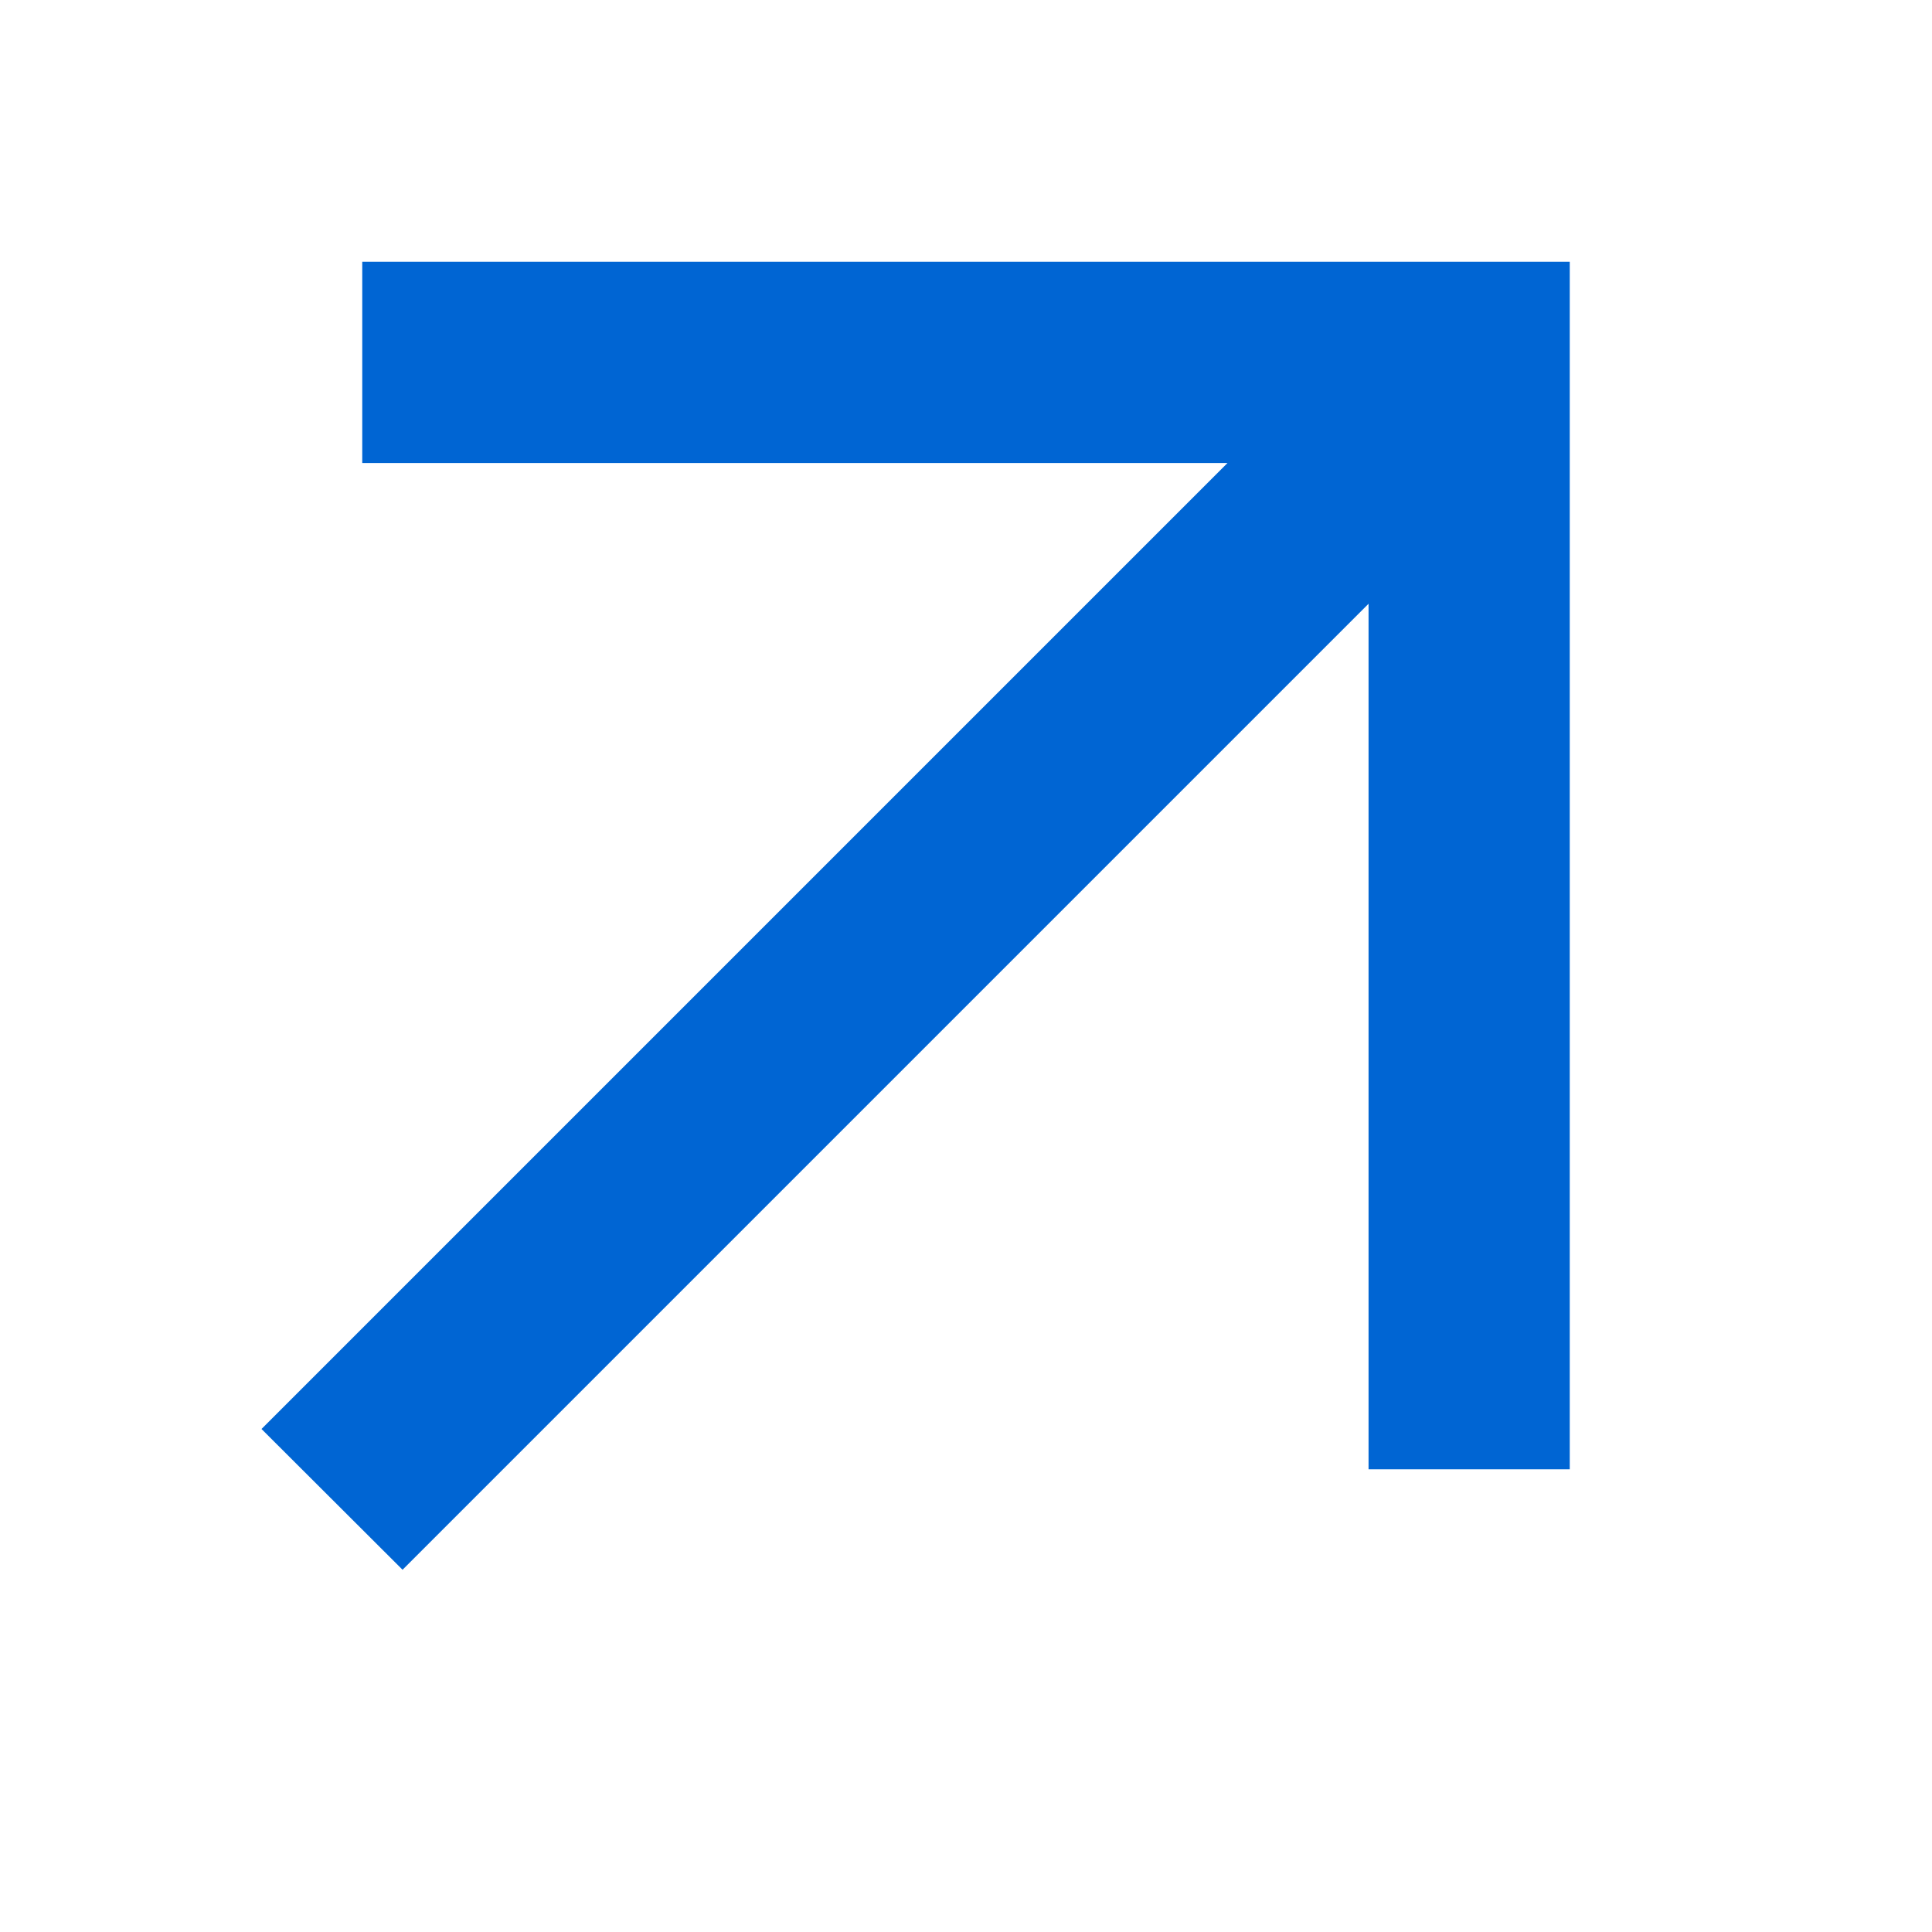 <svg width="14" height="14" viewBox="0 0 14 14" fill="none" xmlns="http://www.w3.org/2000/svg">
<path d="M2.917 11.375L1.895 10.355L8.895 3.355H2.625V1.897H11.375V10.647H9.917V4.375L2.917 11.375Z" fill="#0065D3"/>
</svg>
